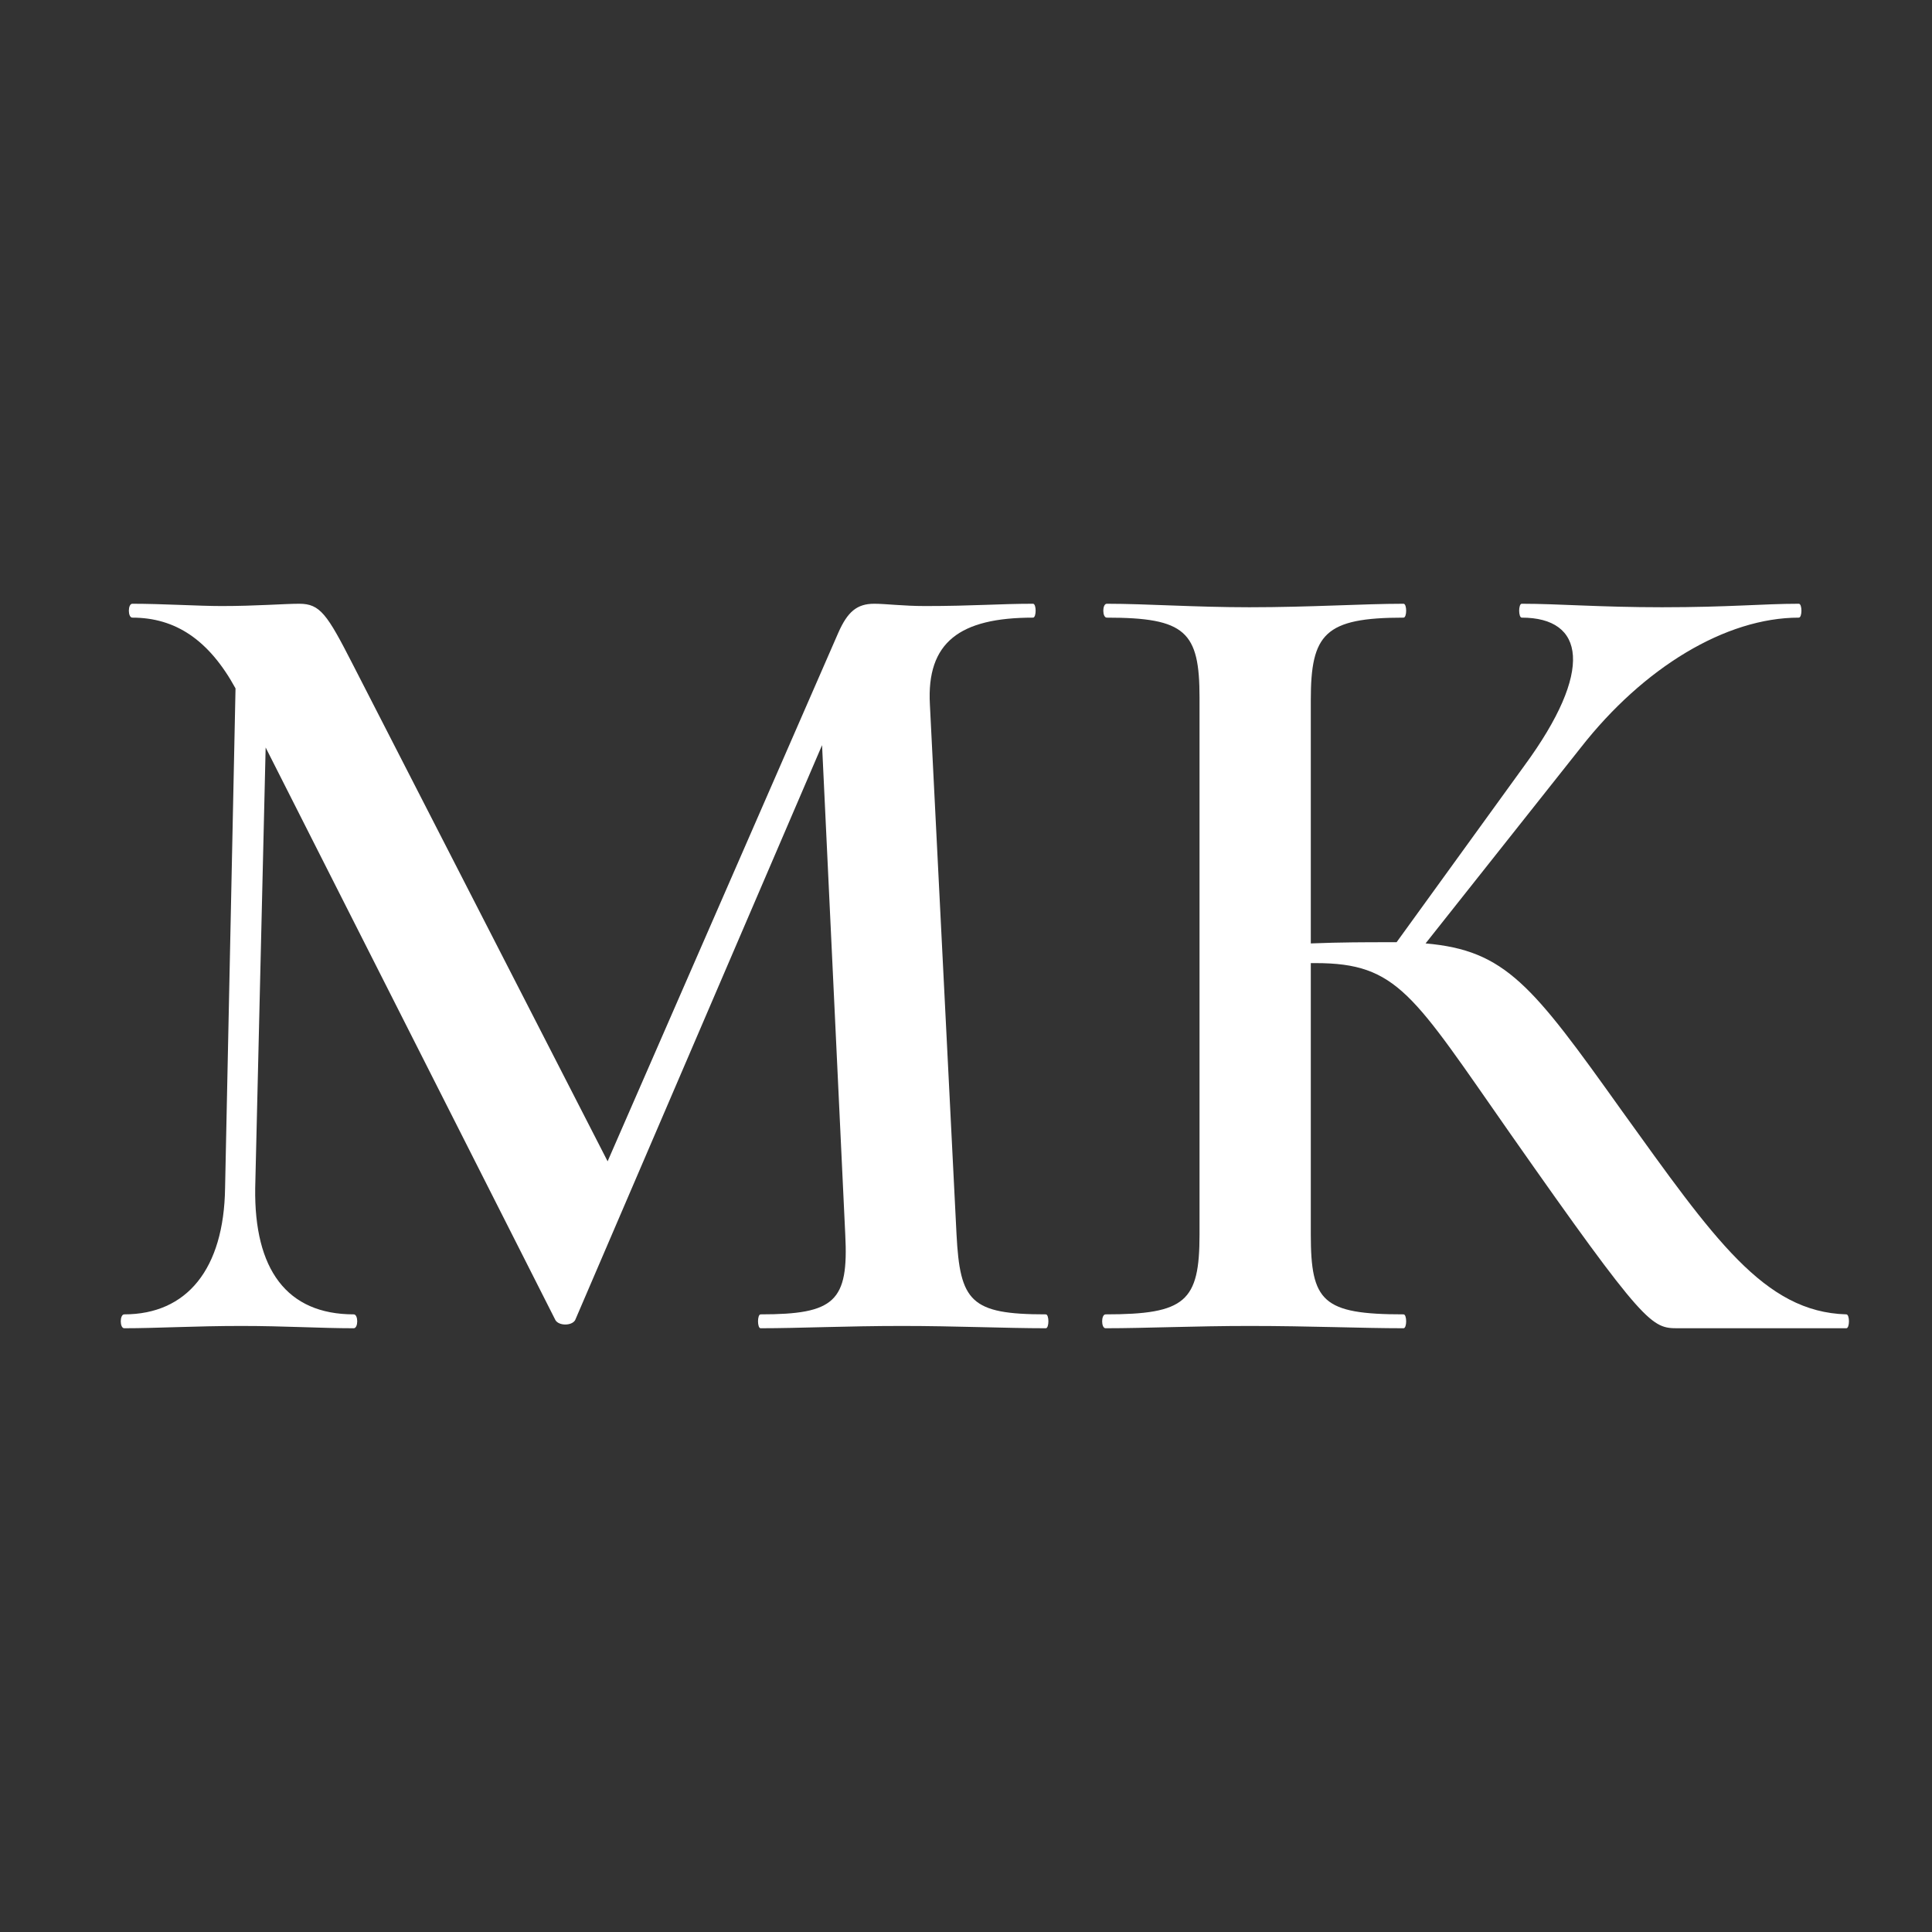 <?xml version="1.0" encoding="UTF-8"?> <svg xmlns="http://www.w3.org/2000/svg" width="32" height="32" viewBox="0 0 32 32" fill="none"><rect x="0" y="0" width="32" height="32" fill="#333333" stroke="none"/> <path d="M30.581 21.77C30.639 21.77 30.639 22 30.581 22H27.797C27.356 22 27.26 21.981 25.013 18.774C23.401 16.47 23.151 15.952 21.788 15.952H21.711V20.445C21.711 21.558 21.903 21.77 23.247 21.77C23.305 21.77 23.305 22 23.247 22C22.556 22 21.711 21.962 20.693 21.962C19.791 21.962 18.965 22 18.312 22C18.236 22 18.236 21.77 18.312 21.77C19.637 21.77 19.868 21.558 19.868 20.445V11.555C19.868 10.461 19.637 10.23 18.332 10.23C18.255 10.23 18.255 10 18.332 10C18.985 10 19.791 10.058 20.693 10.058C21.711 10.058 22.575 10 23.247 10C23.305 10 23.305 10.23 23.247 10.23C21.941 10.23 21.711 10.499 21.711 11.594V15.626C22.21 15.606 22.633 15.606 22.997 15.606H23.132L25.244 12.688C26.415 11.094 26.242 10.23 25.205 10.23C25.148 10.23 25.148 10 25.205 10C25.82 10 26.492 10.058 27.529 10.058C28.642 10.058 29.199 10 29.794 10C29.852 10 29.852 10.23 29.794 10.23C28.584 10.23 27.221 11.056 26.184 12.381L23.612 15.626C24.936 15.741 25.378 16.317 26.857 18.39C28.392 20.522 29.218 21.731 30.581 21.77Z" fill="white"></path> <path d="M17.322 21.77C17.379 21.77 17.379 22 17.322 22C16.669 22 15.824 21.962 14.941 21.962C14.019 21.962 13.232 22 12.598 22C12.541 22 12.541 21.77 12.598 21.77C13.827 21.77 14.058 21.558 14 20.445L13.616 12.342L9.526 21.866C9.469 21.962 9.258 21.962 9.2 21.866L4.4 12.381L4.227 19.677C4.208 21.021 4.746 21.77 5.859 21.77C5.936 21.77 5.936 22 5.859 22C5.302 22 4.726 21.962 3.997 21.962C3.229 21.962 2.595 22 2.058 22C1.981 22 1.981 21.77 2.058 21.77C3.094 21.77 3.709 21.021 3.728 19.677L3.901 11.402C3.459 10.595 2.902 10.23 2.192 10.23C2.115 10.23 2.115 10 2.192 10C2.691 10 3.286 10.038 3.67 10.038C4.246 10.038 4.707 10 4.957 10C5.302 10 5.418 10.173 5.84 10.998L10.064 19.235L13.885 10.48C14.038 10.134 14.192 10 14.48 10C14.672 10 14.96 10.038 15.325 10.038C16.112 10.038 16.554 10 17.11 10C17.168 10 17.168 10.23 17.11 10.23C15.901 10.23 15.344 10.634 15.402 11.67L15.843 20.445C15.901 21.558 16.074 21.77 17.322 21.77Z" fill="white"></path> </svg> 